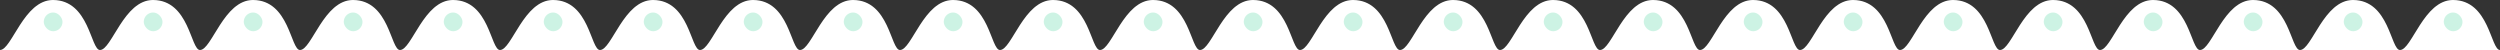 <svg xmlns="http://www.w3.org/2000/svg" fill="none" viewBox="0 0 800 16" height="16" width="800">
<rect x="0" y="0" width="800" height="16" fill="#333333" stroke="none"/>
<path fill="white" d="M16.941 0C7.605 0 3.765 16 0 16H32C28.988 16 28.612 0 16.941 0Z"></path>
<rect fill="#CDF3E4" rx="3" height="6" width="6" y="4" x="14"></rect>
<path fill="white" d="M48.941 0C39.605 0 35.765 16 32 16H64C60.988 16 60.612 0 48.941 0Z"></path>
<rect fill="#CDF3E4" rx="3" height="6" width="6" y="4" x="46"></rect>
<path fill="white" d="M80.941 0C71.605 0 67.765 16 64 16H96C92.988 16 92.612 0 80.941 0Z"></path>
<rect fill="#CDF3E4" rx="3" height="6" width="6" y="4" x="78"></rect>
<path fill="white" d="M112.941 0C103.605 0 99.765 16 96 16H128C124.988 16 124.612 0 112.941 0Z"></path>
<rect fill="#CDF3E4" rx="3" height="6" width="6" y="4" x="110"></rect>
<path fill="white" d="M144.941 0C135.605 0 131.765 16 128 16H160C156.988 16 156.612 0 144.941 0Z"></path>
<rect fill="#CDF3E4" rx="3" height="6" width="6" y="4" x="142"></rect>
<path fill="white" d="M176.941 0C167.605 0 163.765 16 160 16H192C188.988 16 188.612 0 176.941 0Z"></path>
<rect fill="#CDF3E4" rx="3" height="6" width="6" y="4" x="174"></rect>
<path fill="white" d="M208.941 0C199.605 0 195.765 16 192 16H224C220.988 16 220.612 0 208.941 0Z"></path>
<rect fill="#CDF3E4" rx="3" height="6" width="6" y="4" x="206"></rect>
<path fill="white" d="M240.941 0C231.605 0 227.765 16 224 16H256C252.988 16 252.612 0 240.941 0Z"></path>
<rect fill="#CDF3E4" rx="3" height="6" width="6" y="4" x="238"></rect>
<path fill="white" d="M272.941 0C263.605 0 259.765 16 256 16H288C284.988 16 284.612 0 272.941 0Z"></path>
<rect fill="#CDF3E4" rx="3" height="6" width="6" y="4" x="270"></rect>
<path fill="white" d="M304.941 0C295.605 0 291.765 16 288 16H320C316.988 16 316.612 0 304.941 0Z"></path>
<rect fill="#CDF3E4" rx="3" height="6" width="6" y="4" x="302"></rect>
<path fill="white" d="M336.941 0C327.605 0 323.765 16 320 16H352C348.988 16 348.612 0 336.941 0Z"></path>
<rect fill="#CDF3E4" rx="3" height="6" width="6" y="4" x="334"></rect>
<path fill="white" d="M368.941 0C359.605 0 355.765 16 352 16H384C380.988 16 380.612 0 368.941 0Z"></path>
<rect fill="#CDF3E4" rx="3" height="6" width="6" y="4" x="366"></rect>
<path fill="white" d="M400.941 0C391.605 0 387.765 16 384 16H416C412.988 16 412.612 0 400.941 0Z"></path>
<rect fill="#CDF3E4" rx="3" height="6" width="6" y="4" x="398"></rect>
<path fill="white" d="M432.941 0C423.605 0 419.765 16 416 16H448C444.988 16 444.612 0 432.941 0Z"></path>
<rect fill="#CDF3E4" rx="3" height="6" width="6" y="4" x="430"></rect>
<path fill="white" d="M464.941 0C455.605 0 451.765 16 448 16H480C476.988 16 476.612 0 464.941 0Z"></path>
<rect fill="#CDF3E4" rx="3" height="6" width="6" y="4" x="462"></rect>
<path fill="white" d="M496.941 0C487.605 0 483.765 16 480 16H512C508.988 16 508.612 0 496.941 0Z"></path>
<rect fill="#CDF3E4" rx="3" height="6" width="6" y="4" x="494"></rect>
<path fill="white" d="M528.941 0C519.605 0 515.765 16 512 16H544C540.988 16 540.612 0 528.941 0Z"></path>
<rect fill="#CDF3E4" rx="3" height="6" width="6" y="4" x="526"></rect>
<path fill="white" d="M560.941 0C551.605 0 547.765 16 544 16H576C572.988 16 572.612 0 560.941 0Z"></path>
<rect fill="#CDF3E4" rx="3" height="6" width="6" y="4" x="558"></rect>
<path fill="white" d="M592.941 0C583.605 0 579.765 16 576 16H608C604.988 16 604.612 0 592.941 0Z"></path>
<rect fill="#CDF3E4" rx="3" height="6" width="6" y="4" x="590"></rect>
<path fill="white" d="M624.941 0C615.605 0 611.765 16 608 16H640C636.988 16 636.612 0 624.941 0Z"></path>
<rect fill="#CDF3E4" rx="3" height="6" width="6" y="4" x="622"></rect>
<path fill="white" d="M656.941 0C647.605 0 643.765 16 640 16H672C668.988 16 668.612 0 656.941 0Z"></path>
<rect fill="#CDF3E4" rx="3" height="6" width="6" y="4" x="654"></rect>
<path fill="white" d="M688.941 0C679.605 0 675.765 16 672 16H704C700.988 16 700.612 0 688.941 0Z"></path>
<rect fill="#CDF3E4" rx="3" height="6" width="6" y="4" x="686"></rect>
<path fill="white" d="M720.941 0C711.605 0 707.765 16 704 16H736C732.988 16 732.612 0 720.941 0Z"></path>
<rect fill="#CDF3E4" rx="3" height="6" width="6" y="4" x="718"></rect>
<path fill="white" d="M752.941 0C743.605 0 739.765 16 736 16H768C764.988 16 764.612 0 752.941 0Z"></path>
<rect fill="#CDF3E4" rx="3" height="6" width="6" y="4" x="750"></rect>
<path fill="white" d="M784.941 0C775.605 0 771.765 16 768 16H800C796.988 16 796.612 0 784.941 0Z"></path>
<rect fill="#CDF3E4" rx="3" height="6" width="6" y="4" x="782"></rect>
</svg>
